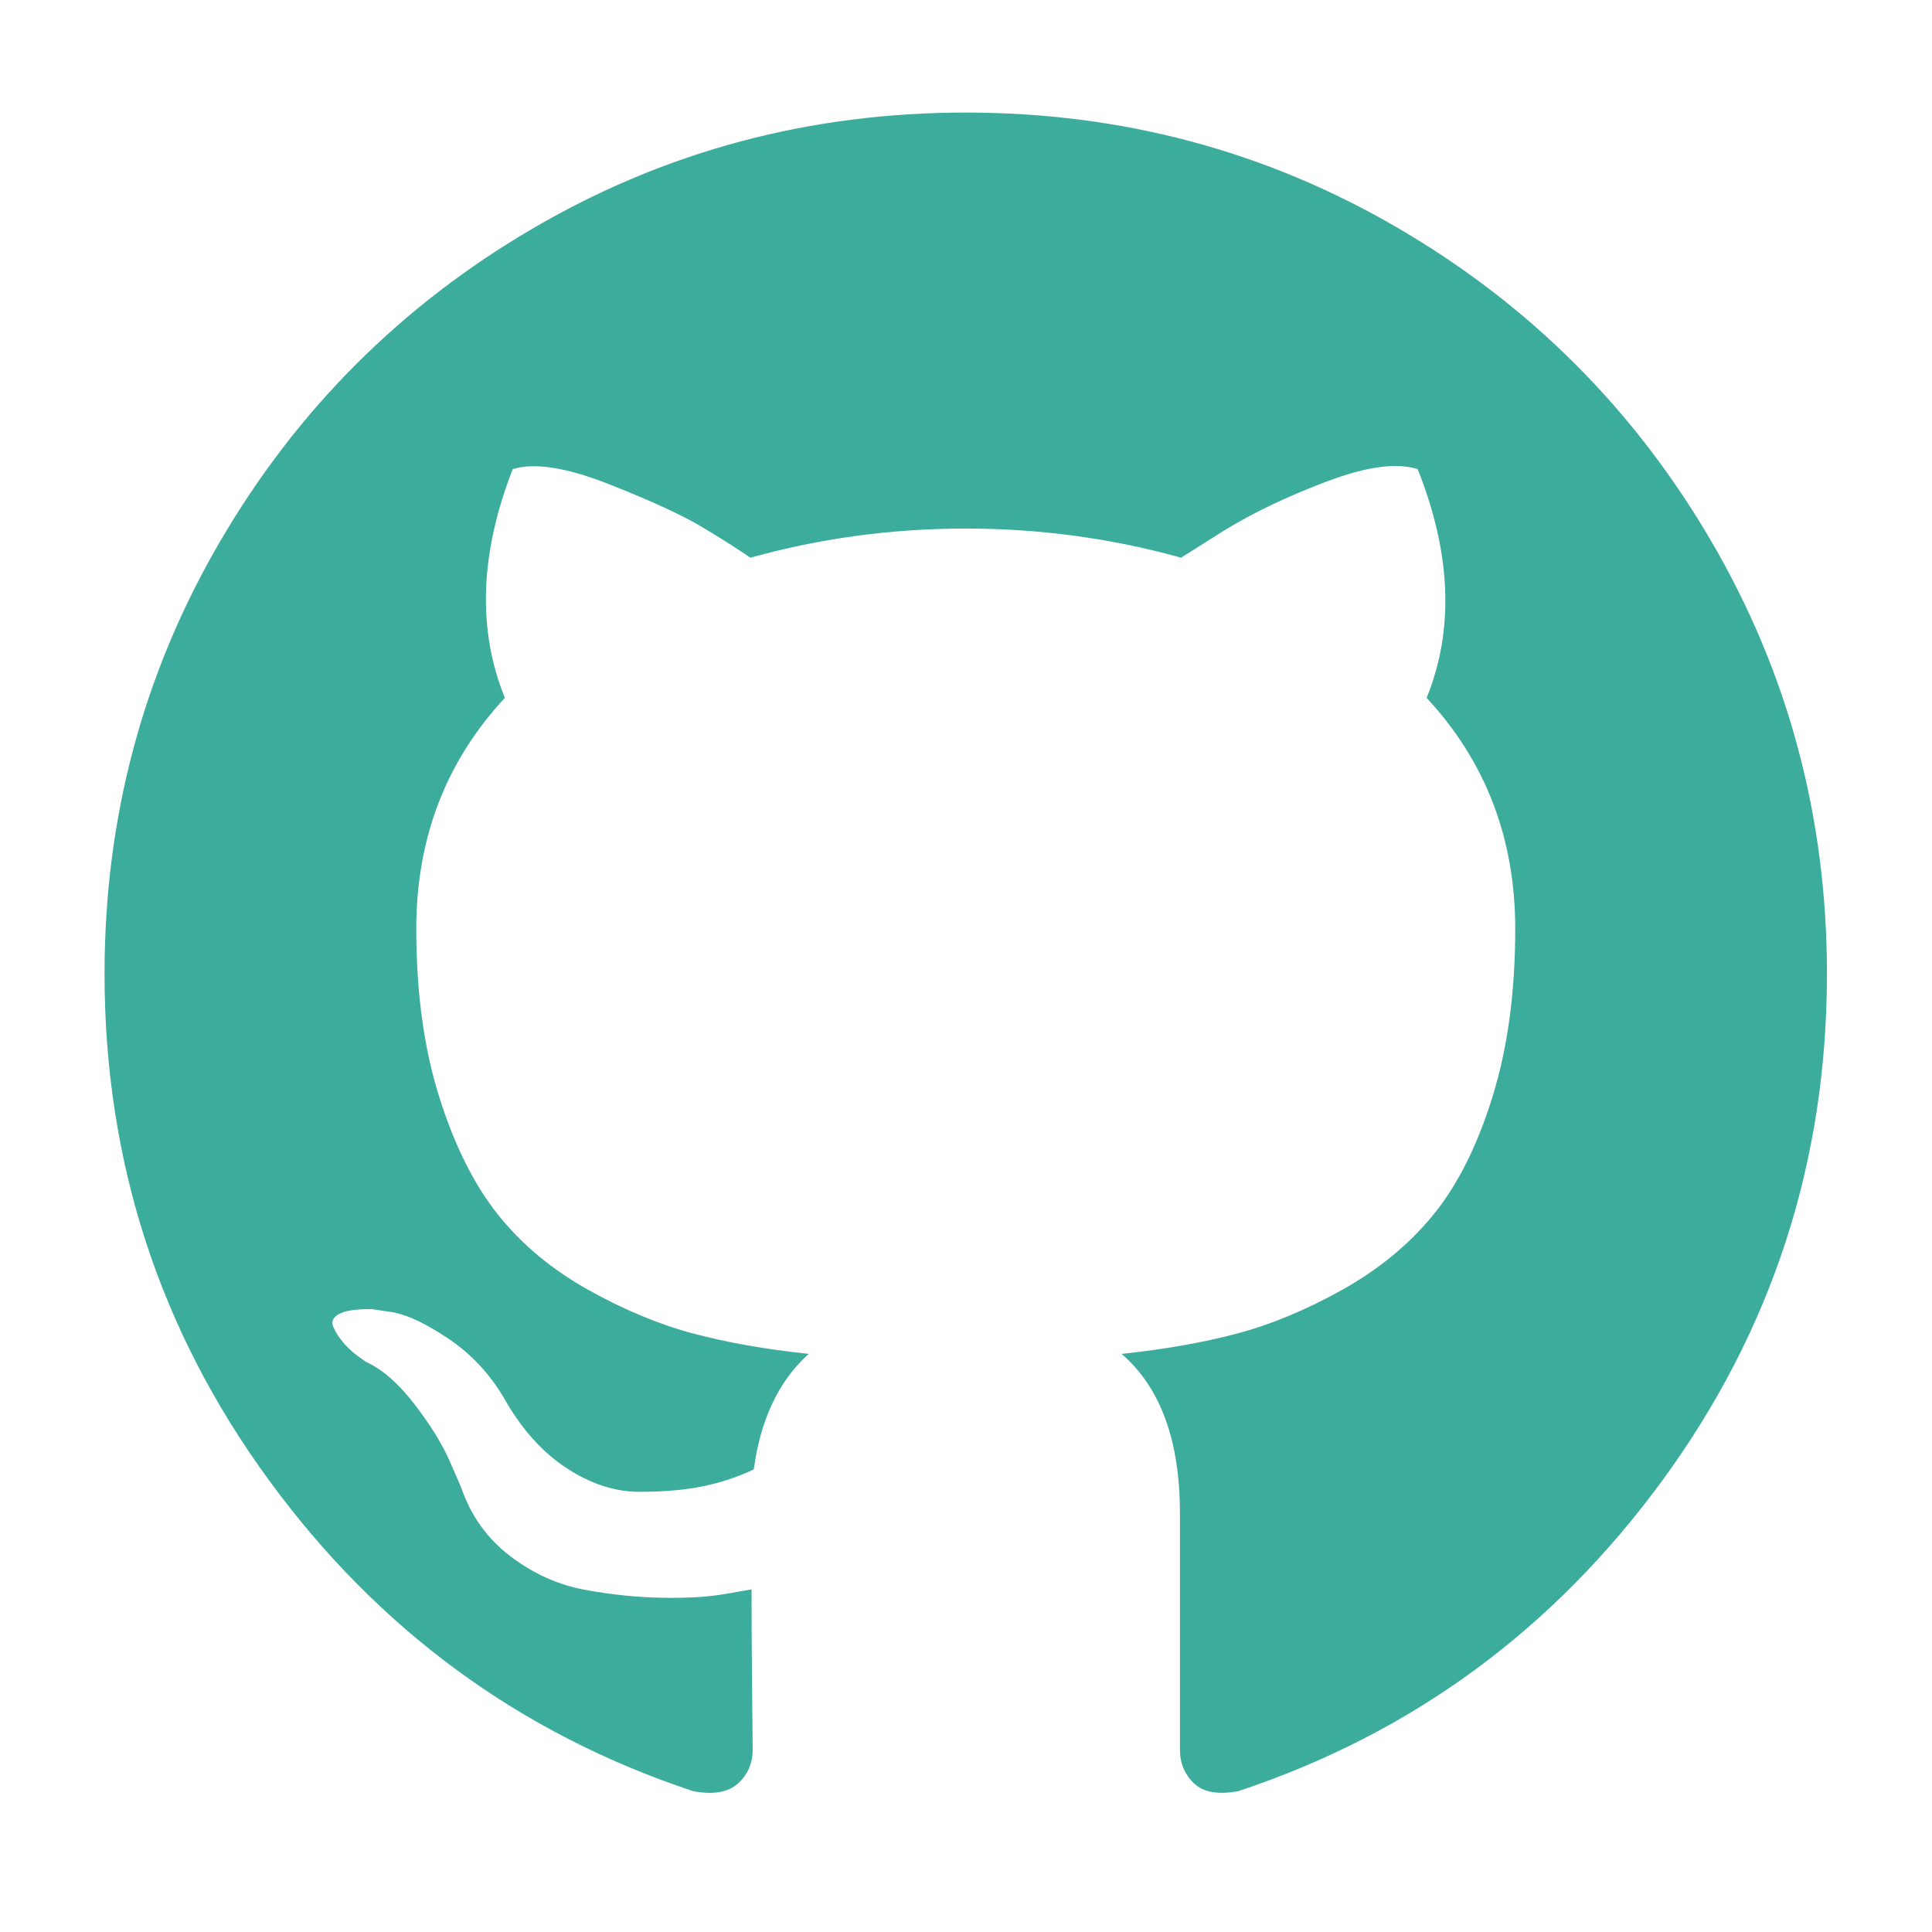 <?xml version="1.0" encoding="UTF-8" standalone="no"?>
<!-- Created with Inkscape (http://www.inkscape.org/) -->

<svg
   xmlns:dc="http://purl.org/dc/elements/1.1/"
   xmlns:cc="http://creativecommons.org/ns#"
   xmlns:rdf="http://www.w3.org/1999/02/22-rdf-syntax-ns#"
   xmlns:svg="http://www.w3.org/2000/svg"
   xmlns="http://www.w3.org/2000/svg"
   xmlns:sodipodi="http://sodipodi.sourceforge.net/DTD/sodipodi-0.dtd"
   xmlns:inkscape="http://www.inkscape.org/namespaces/inkscape"
   version="1.1"
   id="svg4005"
   xml:space="preserve"
   width="144"
   height="144"
   viewBox="0 0 477.957 477.957"
   sodipodi:docname="github.svg"
   inkscape:version="0.92.3 (2405546, 2018-03-11)"><defs
     id="defs4009"><clipPath
       clipPathUnits="userSpaceOnUse"
       id="clipPath4021"><path
         d="M 0,358.468 H 358.468 V 0 H 0 Z"
         id="path4019"
         inkscape:connector-curvature="0" /></clipPath></defs><sodipodi:namedview
     pagecolor="#ffffff"
     bordercolor="#666666"
     borderopacity="1"
     objecttolerance="10"
     gridtolerance="10"
     guidetolerance="10"
     inkscape:pageopacity="0"
     inkscape:pageshadow="2"
     inkscape:window-width="640"
     inkscape:window-height="480"
     id="namedview4007"
     showgrid="false"
     inkscape:zoom="0.49376792"
     inkscape:cx="238.97867"
     inkscape:cy="238.97867"
     inkscape:window-x="0"
     inkscape:window-y="0"
     inkscape:window-maximized="0"
     inkscape:current-layer="g4013" /><g
     id="g4013"
     inkscape:groupmode="layer"
     inkscape:label="02_Embeddia icons (2)"
     transform="matrix(1.333,0,0,-1.333,0,477.957)"><g
       id="g4015"><g
         id="g4017"
         clip-path="url(#clipPath4021)"><g
           id="g4023"
           transform="translate(317.623,258.063)"><path
             d="m 0,0 c -14.292,24.488 -33.679,43.876 -58.165,58.167 -24.49,14.292 -51.226,21.436 -80.226,21.436 -28.997,0 -55.742,-7.146 -80.226,-21.436 -24.489,-14.29 -43.875,-33.679 -58.167,-58.167 -14.29,-24.488 -21.436,-51.229 -21.436,-80.222 0,-34.827 10.161,-66.145 30.488,-93.961 20.325,-27.818 46.582,-47.067 78.768,-57.749 3.747,-0.695 6.52,-0.206 8.324,1.455 1.804,1.663 2.705,3.747 2.705,6.241 0,0.416 -0.036,4.161 -0.105,11.238 -0.072,7.077 -0.105,13.25 -0.105,18.518 l -4.787,-0.828 c -3.052,-0.559 -6.902,-0.796 -11.55,-0.729 -4.646,0.065 -9.47,0.552 -14.463,1.457 -4.996,0.898 -9.643,2.979 -13.944,6.239 -4.3,3.261 -7.351,7.528 -9.155,12.797 l -2.082,4.789 c -1.387,3.188 -3.57,6.73 -6.554,10.612 -2.983,3.886 -6,6.52 -9.052,7.907 l -1.457,1.043 c -0.971,0.694 -1.872,1.53 -2.705,2.5 -0.833,0.97 -1.456,1.941 -1.872,2.913 -0.417,0.973 -0.072,1.771 1.04,2.398 1.112,0.626 3.121,0.93 6.035,0.93 l 4.161,-0.622 c 2.775,-0.556 6.207,-2.217 10.302,-4.994 4.092,-2.774 7.456,-6.381 10.092,-10.818 3.193,-5.69 7.039,-10.026 11.55,-13.009 4.508,-2.984 9.053,-4.473 13.63,-4.473 4.578,0 8.531,0.347 11.863,1.037 3.327,0.694 6.449,1.737 9.364,3.124 1.249,9.299 4.648,16.443 10.196,21.437 -7.907,0.831 -15.016,2.083 -21.331,3.747 -6.311,1.666 -12.832,4.37 -19.56,8.12 -6.732,3.744 -12.316,8.394 -16.754,13.941 -4.439,5.55 -8.082,12.836 -10.924,21.852 -2.844,9.019 -4.266,19.424 -4.266,31.216 0,16.791 5.481,31.079 16.442,42.872 -5.134,12.624 -4.65,26.775 1.456,42.452 4.023,1.25 9.99,0.312 17.897,-2.808 7.909,-3.122 13.699,-5.797 17.378,-8.014 3.678,-2.217 6.625,-4.095 8.845,-5.618 12.905,3.606 26.223,5.409 39.957,5.409 13.734,0 27.055,-1.803 39.961,-5.409 l 7.908,4.992 c 5.408,3.331 11.794,6.384 19.143,9.159 7.353,2.773 12.976,3.537 16.862,2.287 6.241,-15.678 6.797,-29.828 1.661,-42.452 10.96,-11.793 16.444,-26.085 16.444,-42.872 0,-11.792 -1.427,-22.23 -4.266,-31.318 -2.843,-9.091 -6.518,-16.369 -11.025,-21.852 -4.513,-5.482 -10.133,-10.096 -16.861,-13.839 -6.729,-3.747 -13.253,-6.451 -19.563,-8.118 -6.314,-1.666 -13.423,-2.918 -21.331,-3.75 7.212,-6.241 10.819,-16.093 10.819,-29.55 v -43.907 c 0,-2.494 0.867,-4.577 2.604,-6.241 1.734,-1.661 4.472,-2.15 8.219,-1.454 32.191,10.681 58.447,29.93 78.772,57.748 20.322,27.816 30.486,59.134 30.486,93.961 C 21.433,-51.226 14.284,-24.488 0,0"
             style="fill:#3cac9c;fill-opacity:1;fill-rule:nonzero;stroke:none"
             id="path4025"
             inkscape:connector-curvature="0" /></g></g></g></g></svg>
